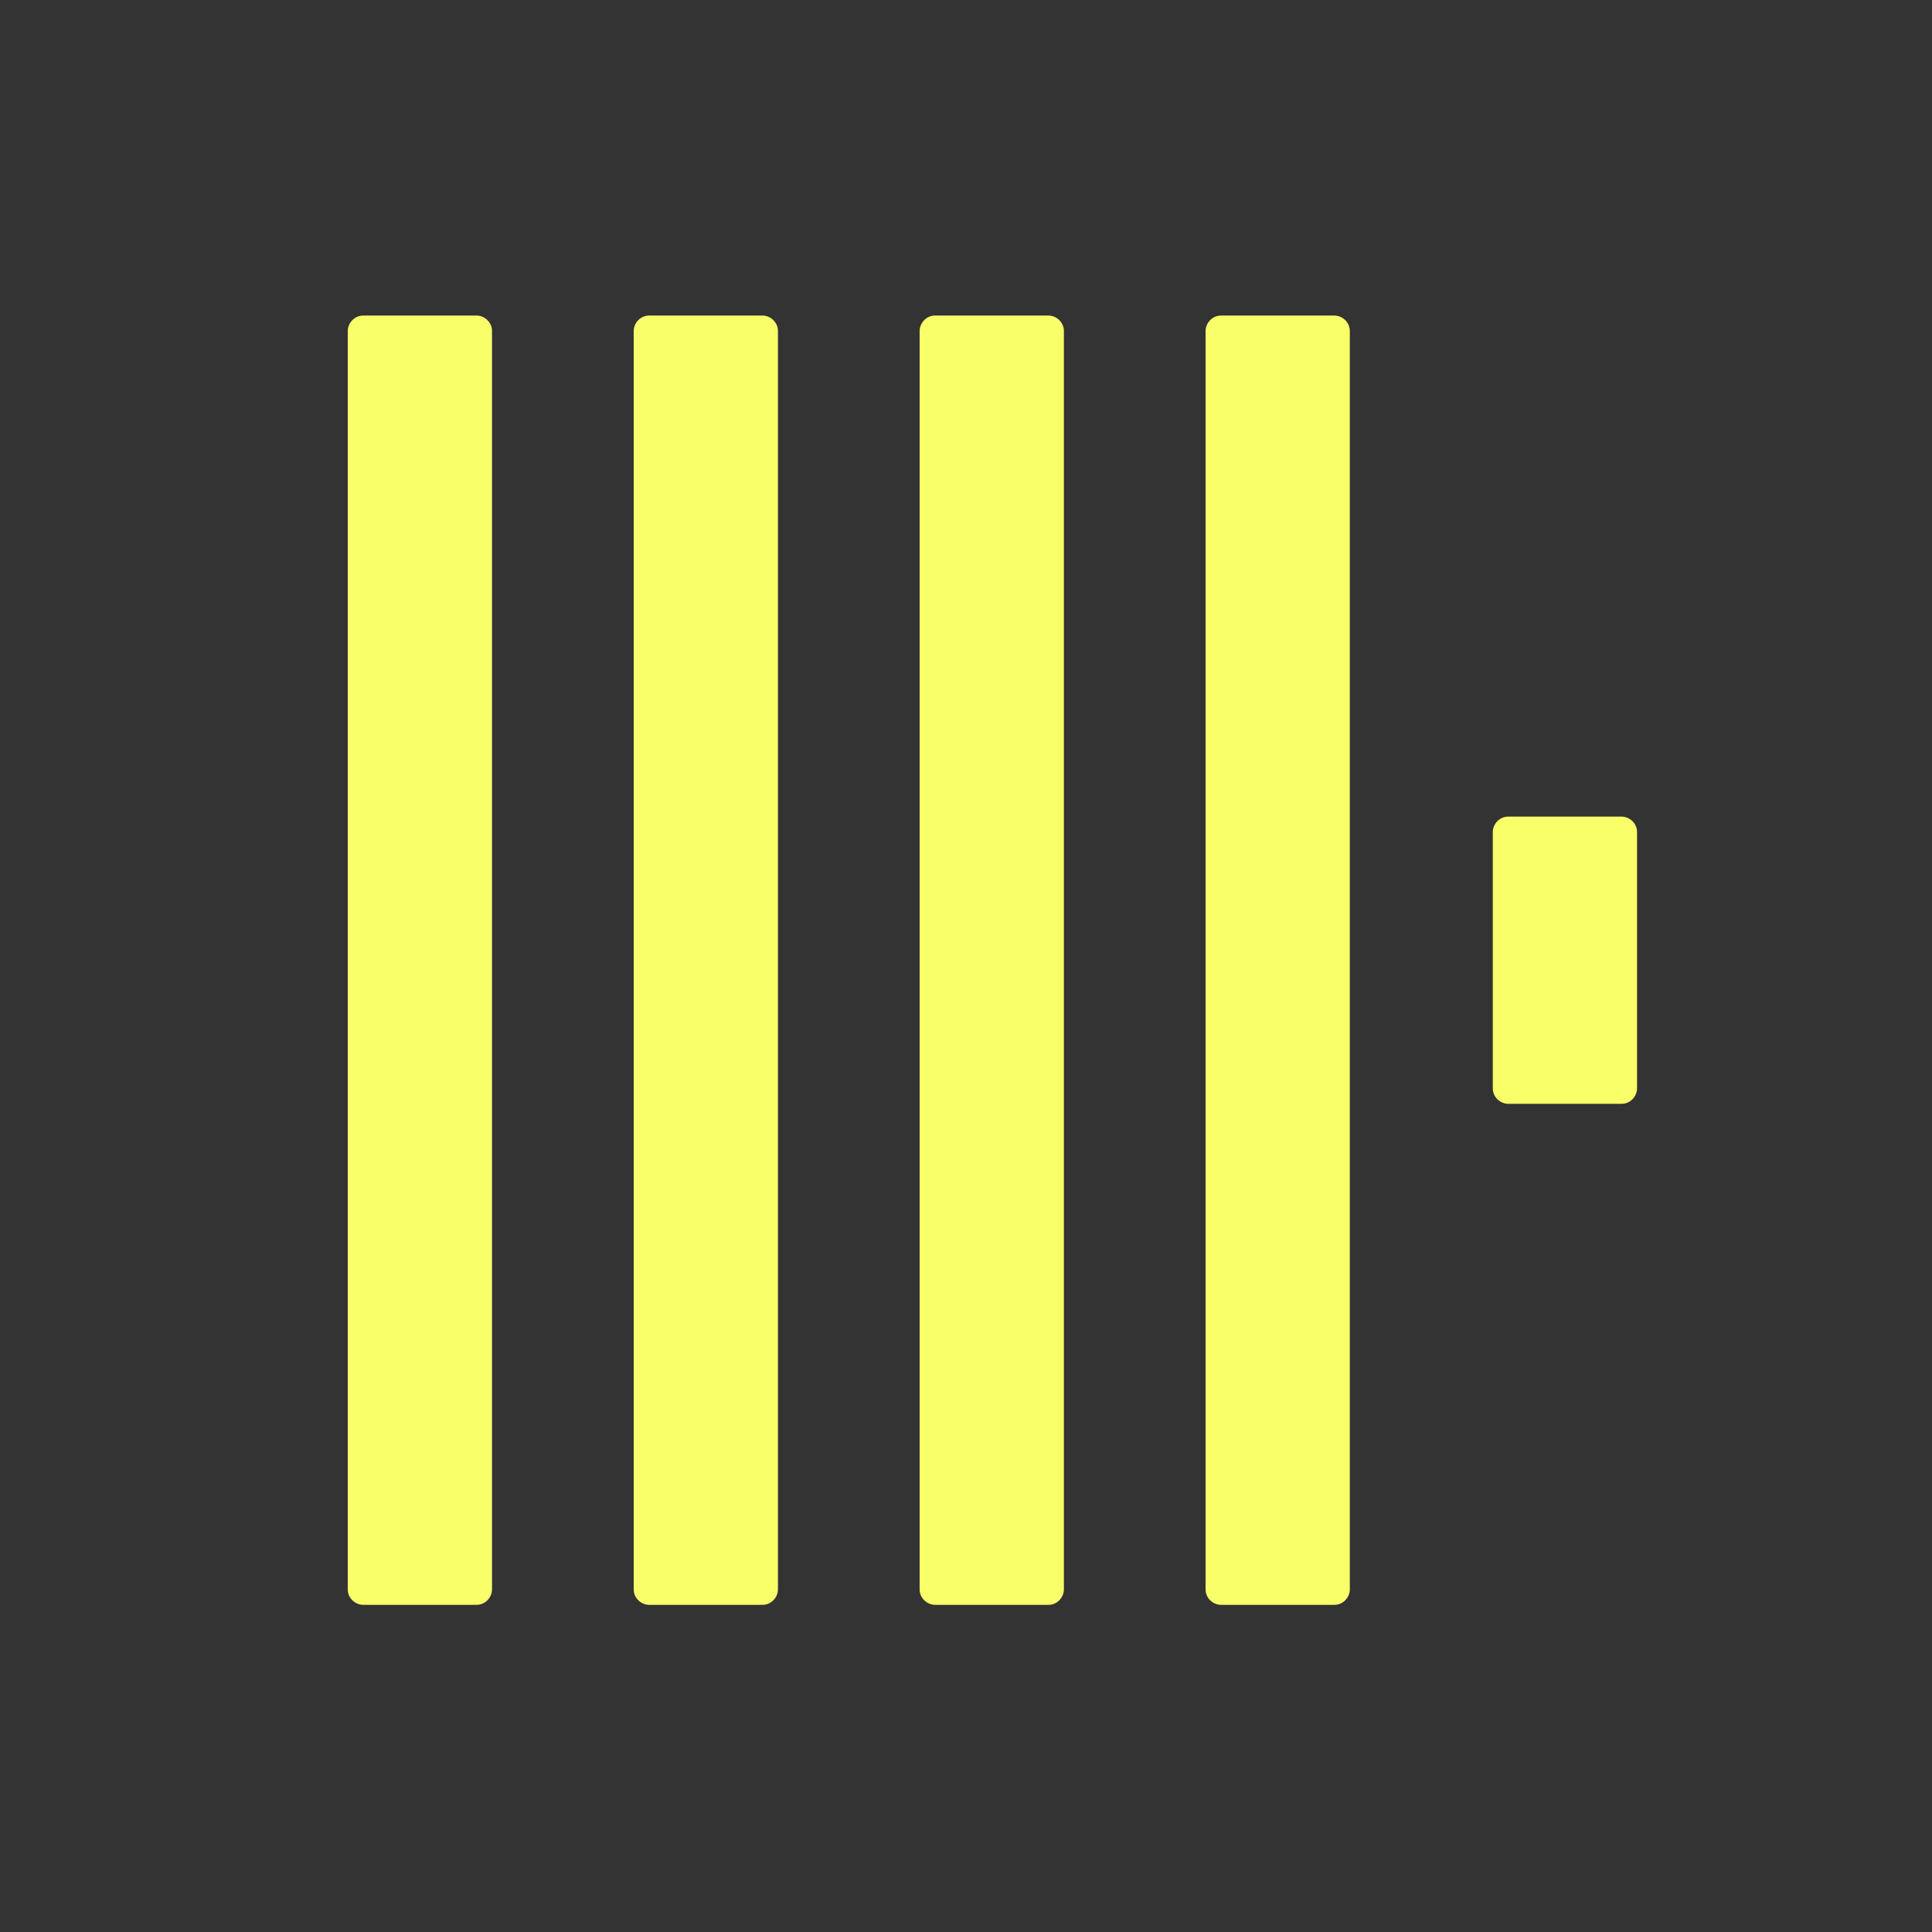 <?xml version="1.0" encoding="UTF-8"?>
<svg id="Layer_1" data-name="Layer 1" xmlns="http://www.w3.org/2000/svg" version="1.1" viewBox="0 0 150 150">
  <rect x="0" y="0" width="150" height="150" fill="#333333" stroke="none"/>
  <defs>
    <style>
      .cls-1 {
        fill: #f9ff69;
        stroke-width: 0px;
      }
    </style>
  </defs>
  <path class="cls-1" d="M27,25.7c0-.6.5-1.2,1.2-1.2h8.8c.6,0,1.2.5,1.2,1.2v97.7c0,.6-.5,1.2-1.2,1.2h-8.8c-.6,0-1.2-.5-1.2-1.2V25.7Z"/>
  <path class="cls-1" d="M49.2,25.7c0-.6.5-1.2,1.2-1.2h8.8c.6,0,1.2.5,1.2,1.2v97.7c0,.6-.5,1.2-1.2,1.2h-8.8c-.6,0-1.2-.5-1.2-1.2V25.7Z"/>
  <path class="cls-1" d="M71.4,25.7c0-.6.5-1.2,1.2-1.2h8.8c.6,0,1.2.5,1.2,1.2v97.7c0,.6-.5,1.2-1.2,1.2h-8.8c-.6,0-1.2-.5-1.2-1.2V25.7Z"/>
  <path class="cls-1" d="M93.6,25.7c0-.6.5-1.2,1.2-1.2h8.8c.6,0,1.2.5,1.2,1.2v97.7c0,.6-.5,1.2-1.2,1.2h-8.8c-.6,0-1.2-.5-1.2-1.2V25.7Z"/>
  <path class="cls-1" d="M115.9,64.6c0-.6.5-1.2,1.2-1.2h8.8c.6,0,1.2.5,1.2,1.2v19.9c0,.6-.5,1.2-1.2,1.2h-8.8c-.6,0-1.2-.5-1.2-1.2v-19.9Z"/>
</svg>